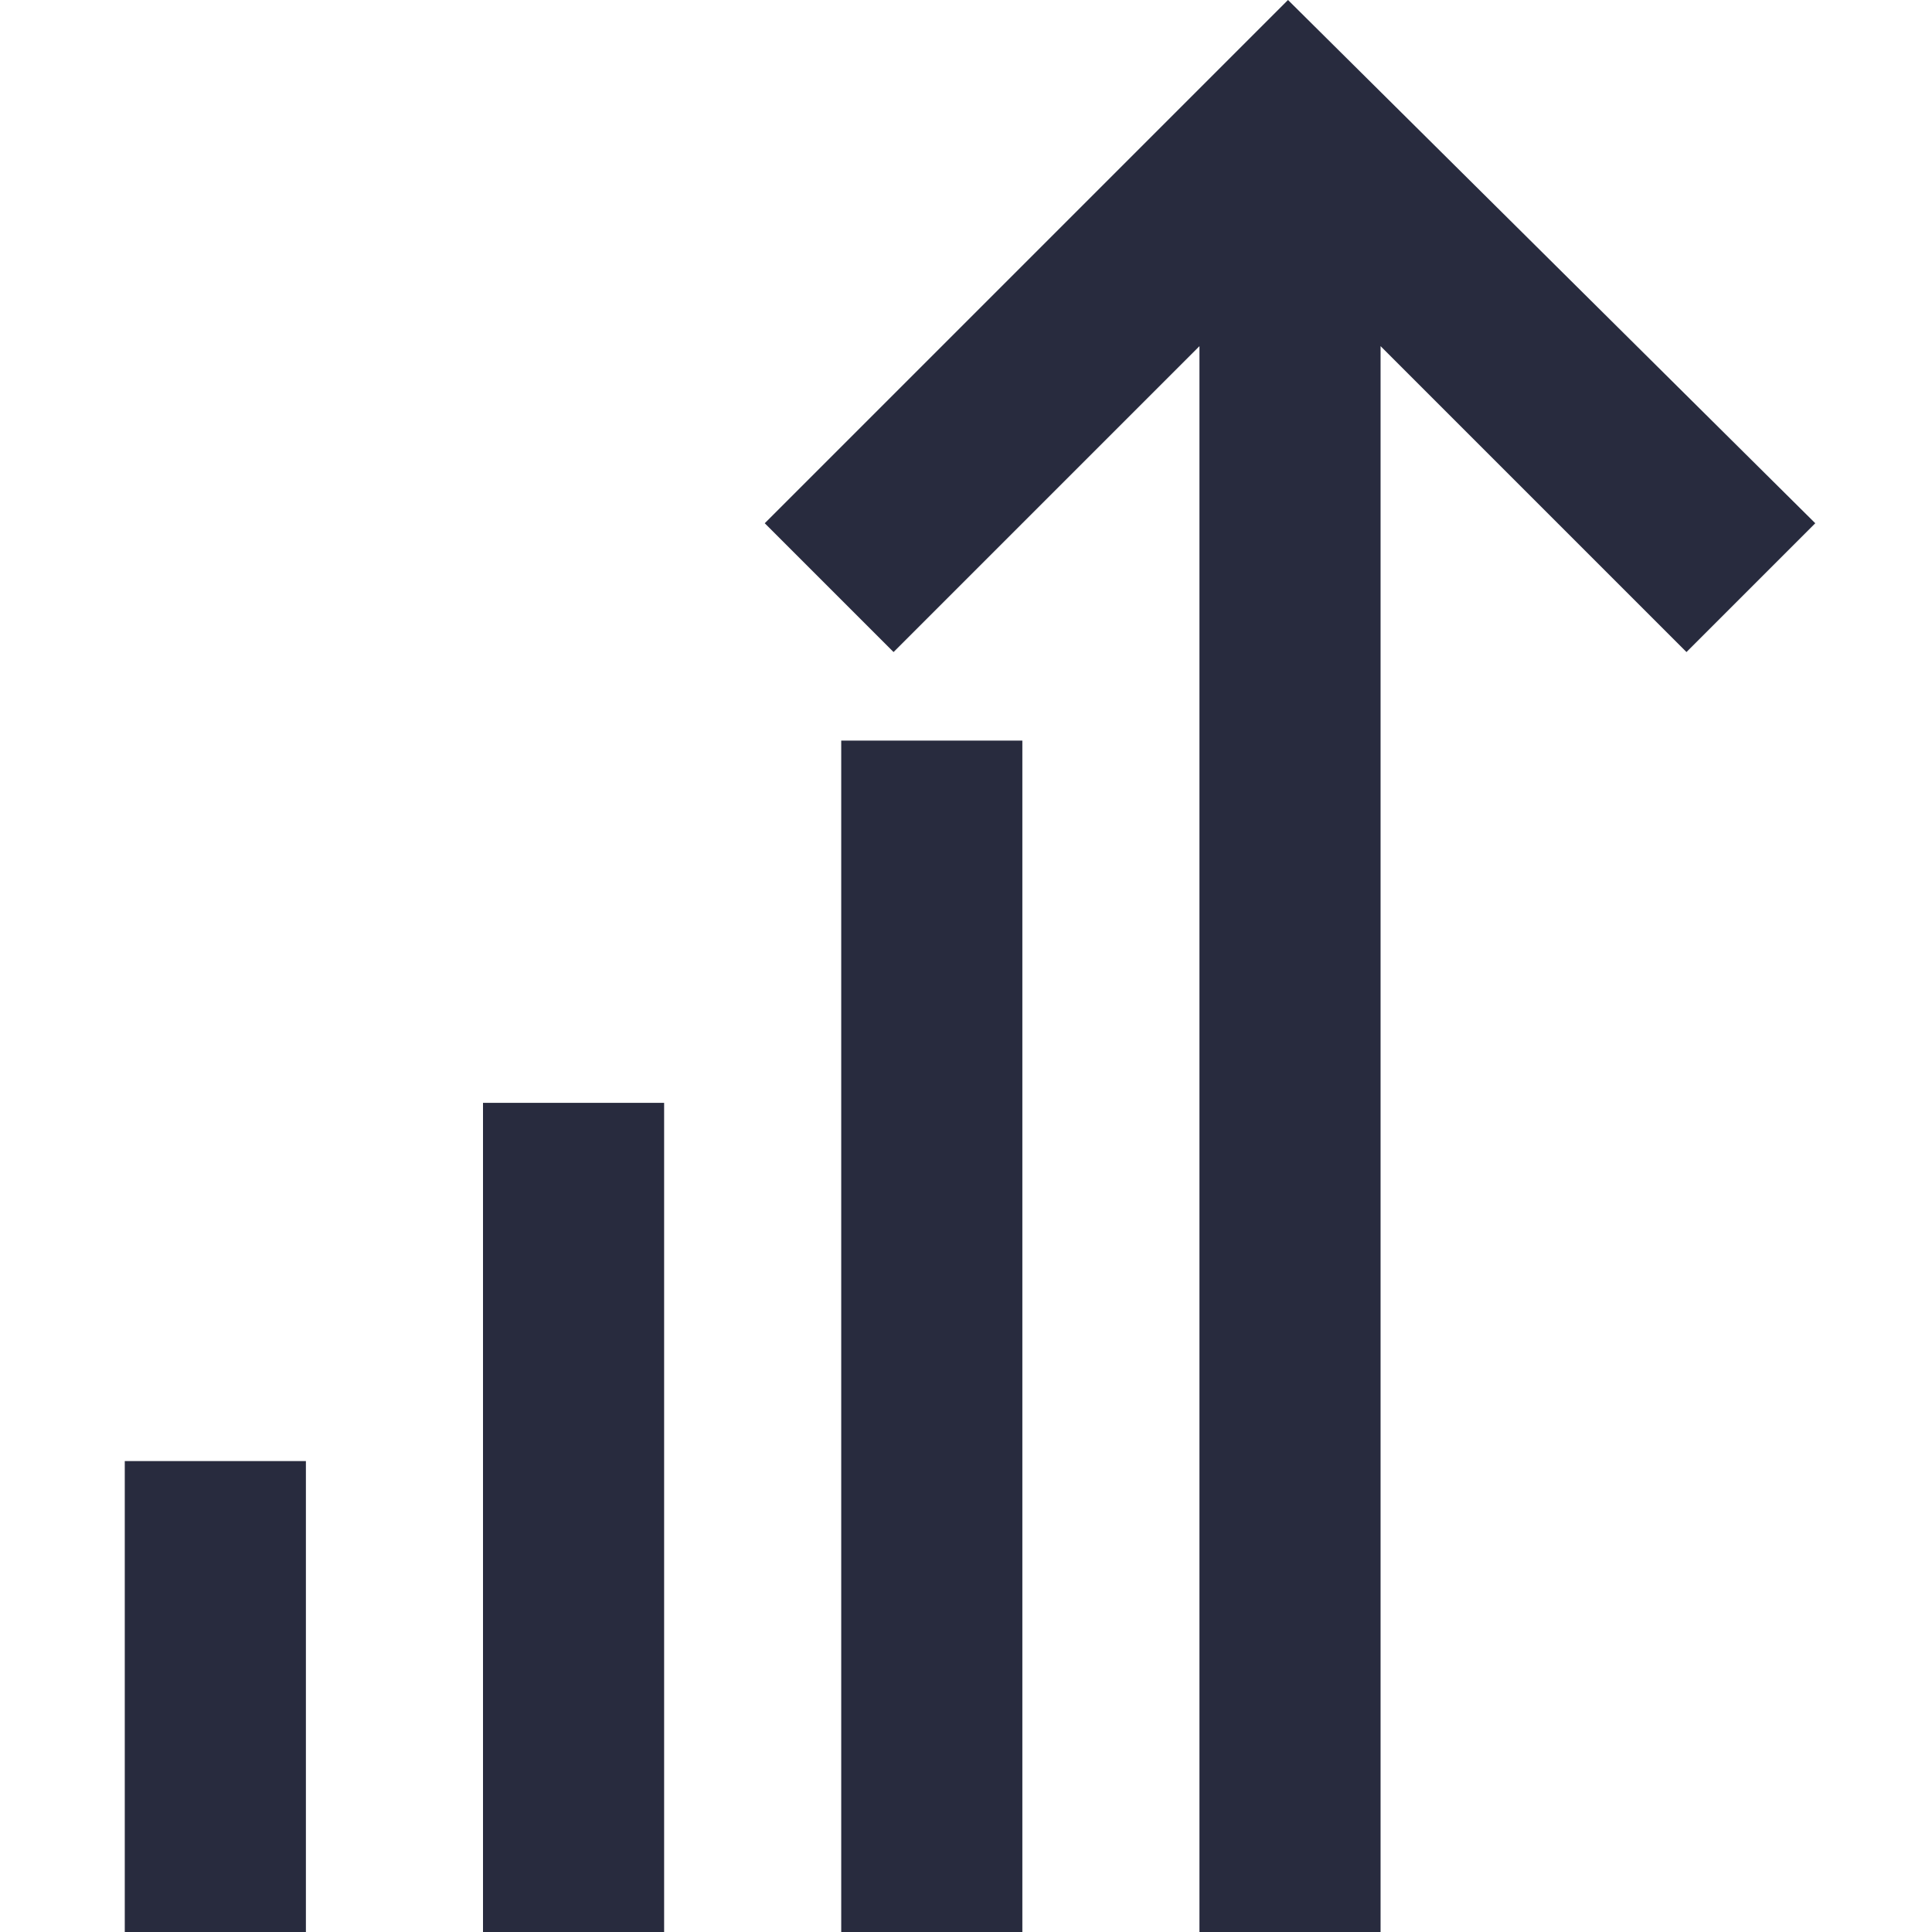 <?xml version="1.0" encoding="UTF-8"?>
<svg id="Layer_1" data-name="Layer 1" xmlns="http://www.w3.org/2000/svg" width="48" height="48" version="1.1" viewBox="0 0 48 48">
  <defs>
    <style>
      .cls-1 {
        fill: #282b3e;
        stroke-width: 0px;
      }
    </style>
  </defs>
  <path class="cls-1" d="M20.9,18.4h4.5v29.6h-4.5v-29.6ZM12,27.4h4.5v20.6h-4.5v-20.6ZM3.1,36.3h4.5v11.7H3.1v-11.7Z"/>
  <path class="cls-1" d="M32,0l-13,13,3.2,3.2,7.6-7.6v39.4h4.5V8.6l7.6,7.6,3.2-3.2L32,0Z"/>
</svg>